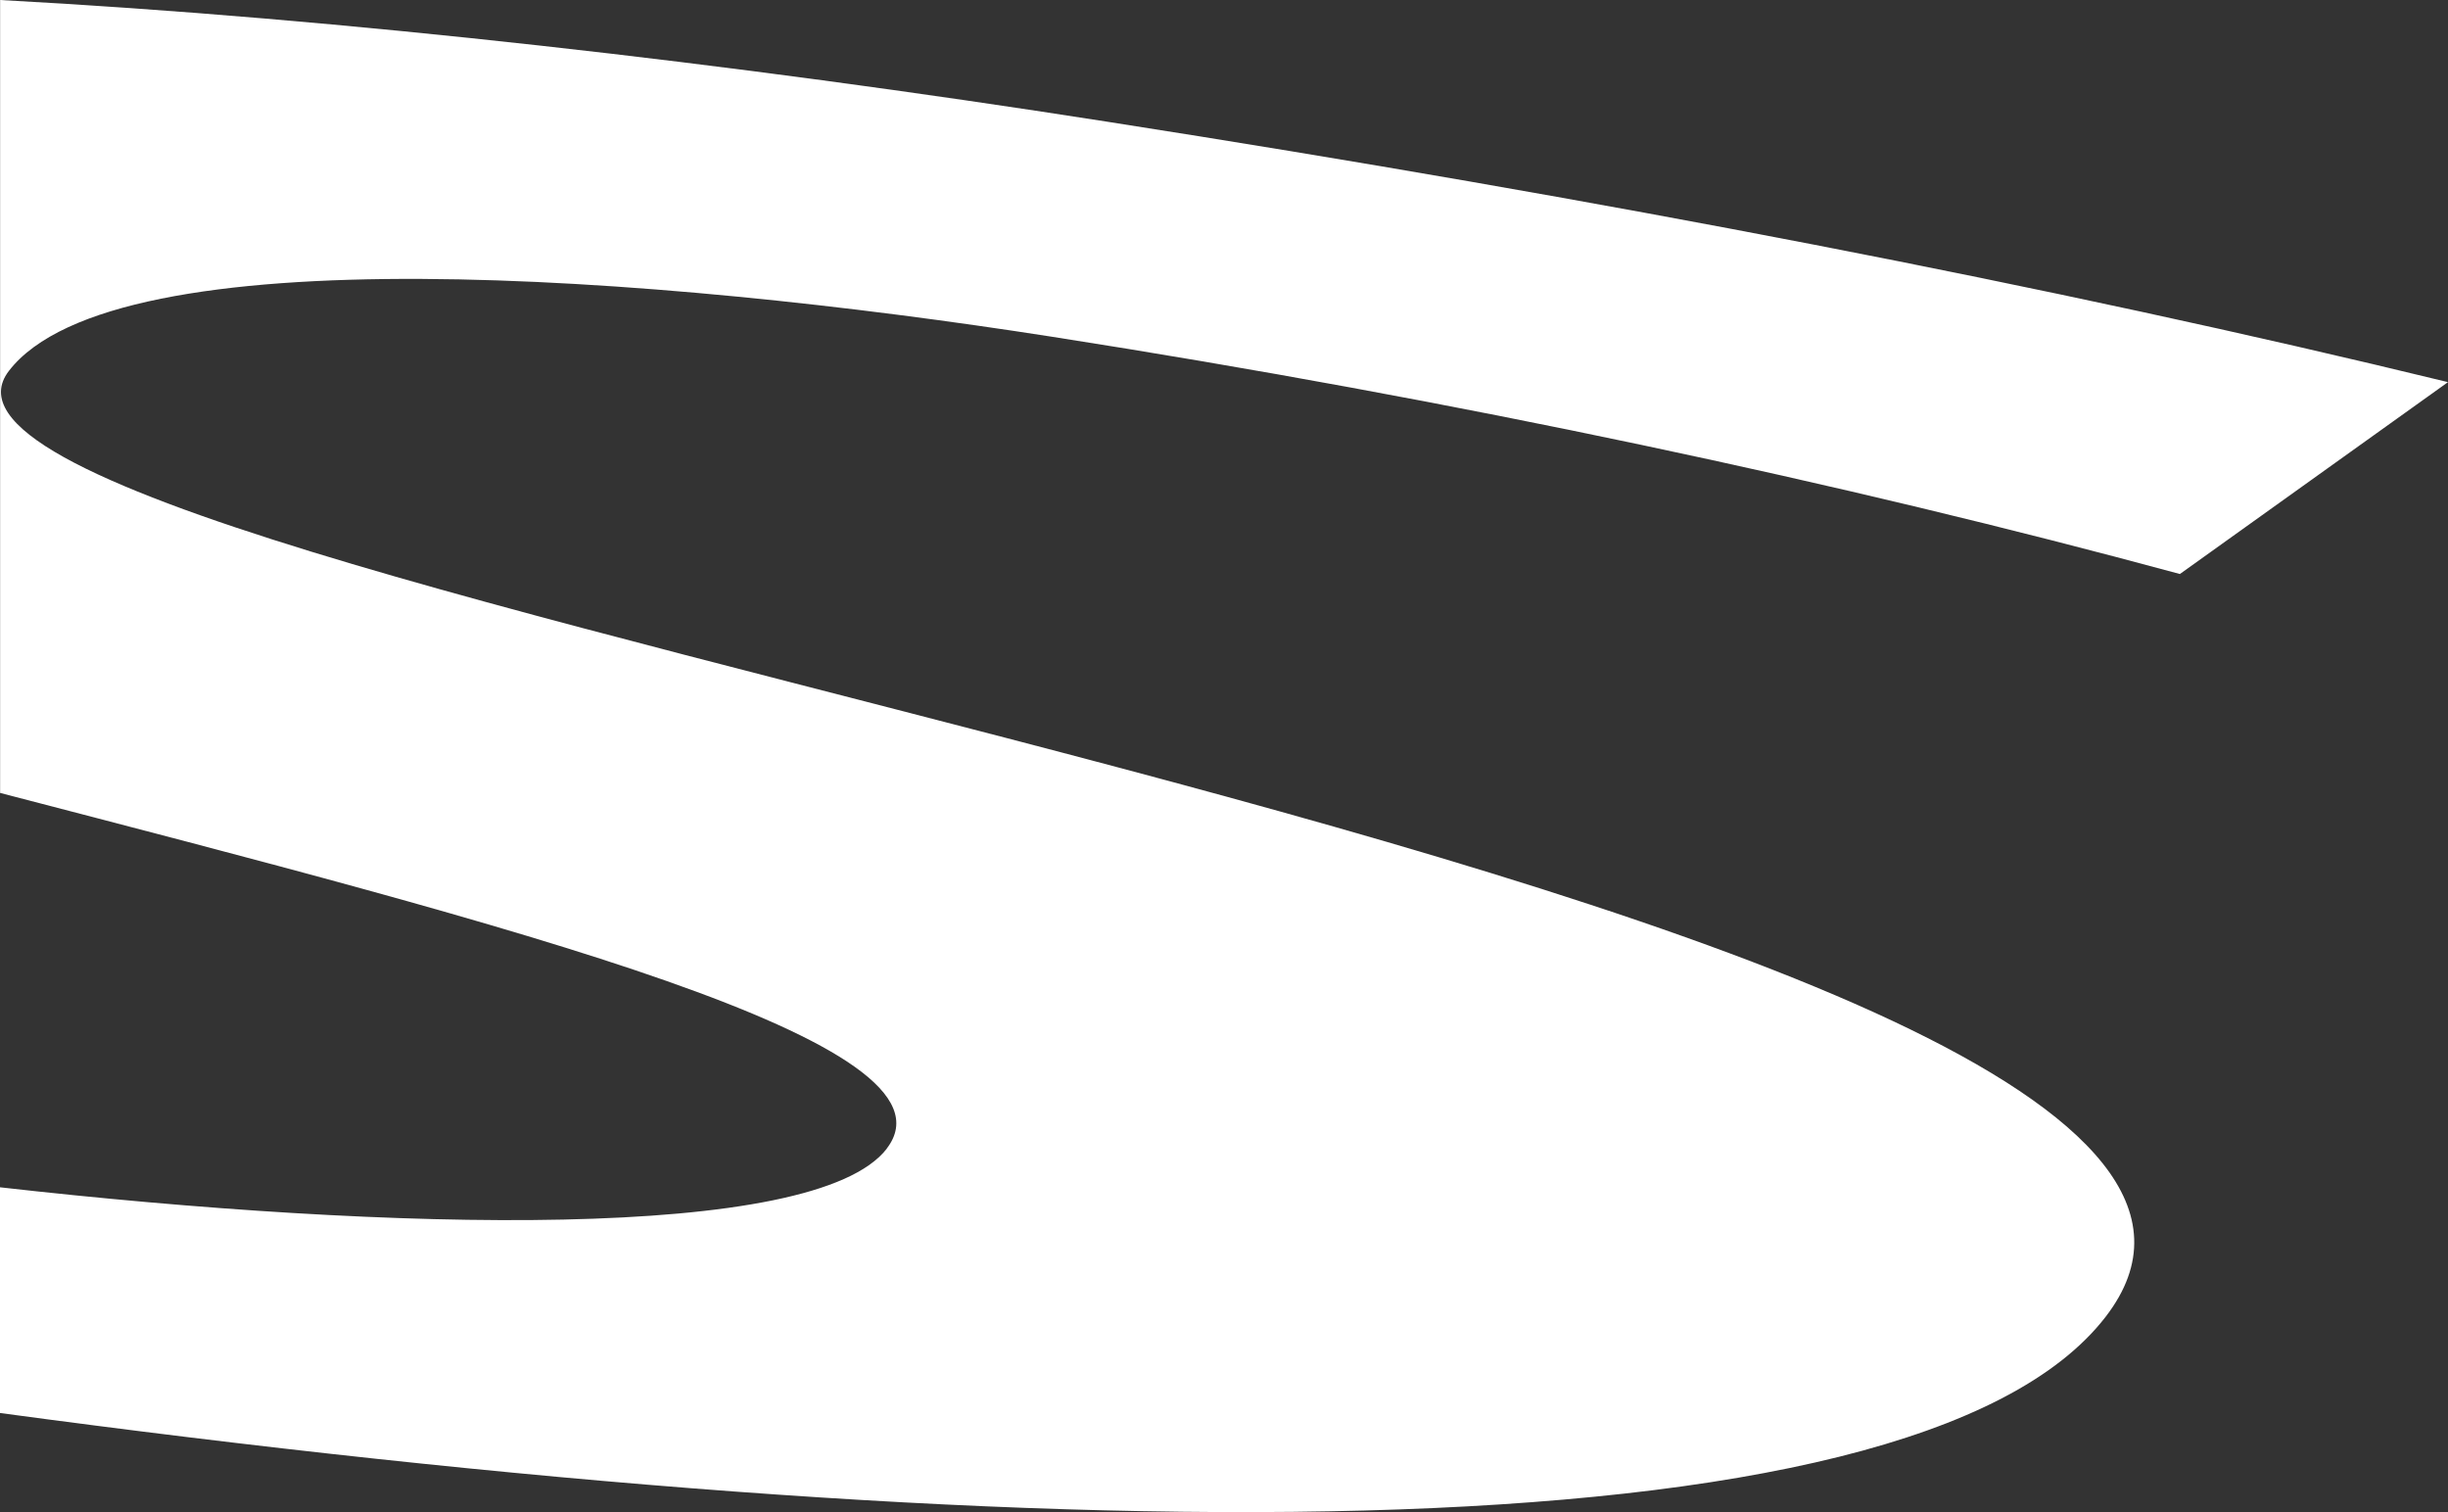 <svg width="68" height="42" viewBox="0 0 68 42" fill="none" xmlns="http://www.w3.org/2000/svg">
<rect x="0" y="0" width="68" height="42" fill="#333333" stroke="none"/>
<path d="M24.632 31.906C22.634 34.495 10.896 34.209 0 32.978V39.247C28.45 43.09 53.129 43.518 58.489 36.576C67.588 24.784 -4.455 16.402 0.248 10.301C3.203 6.473 18.219 7.636 29.206 9.351C40.424 11.104 51.218 13.412 60.552 15.944L68 10.614C56.987 7.934 44.475 5.525 30.734 3.377C20.25 1.738 9.519 0.514 0.003 0V13.985V22.024C14.245 25.732 26.916 28.949 24.629 31.906" fill="white"/>
</svg>
